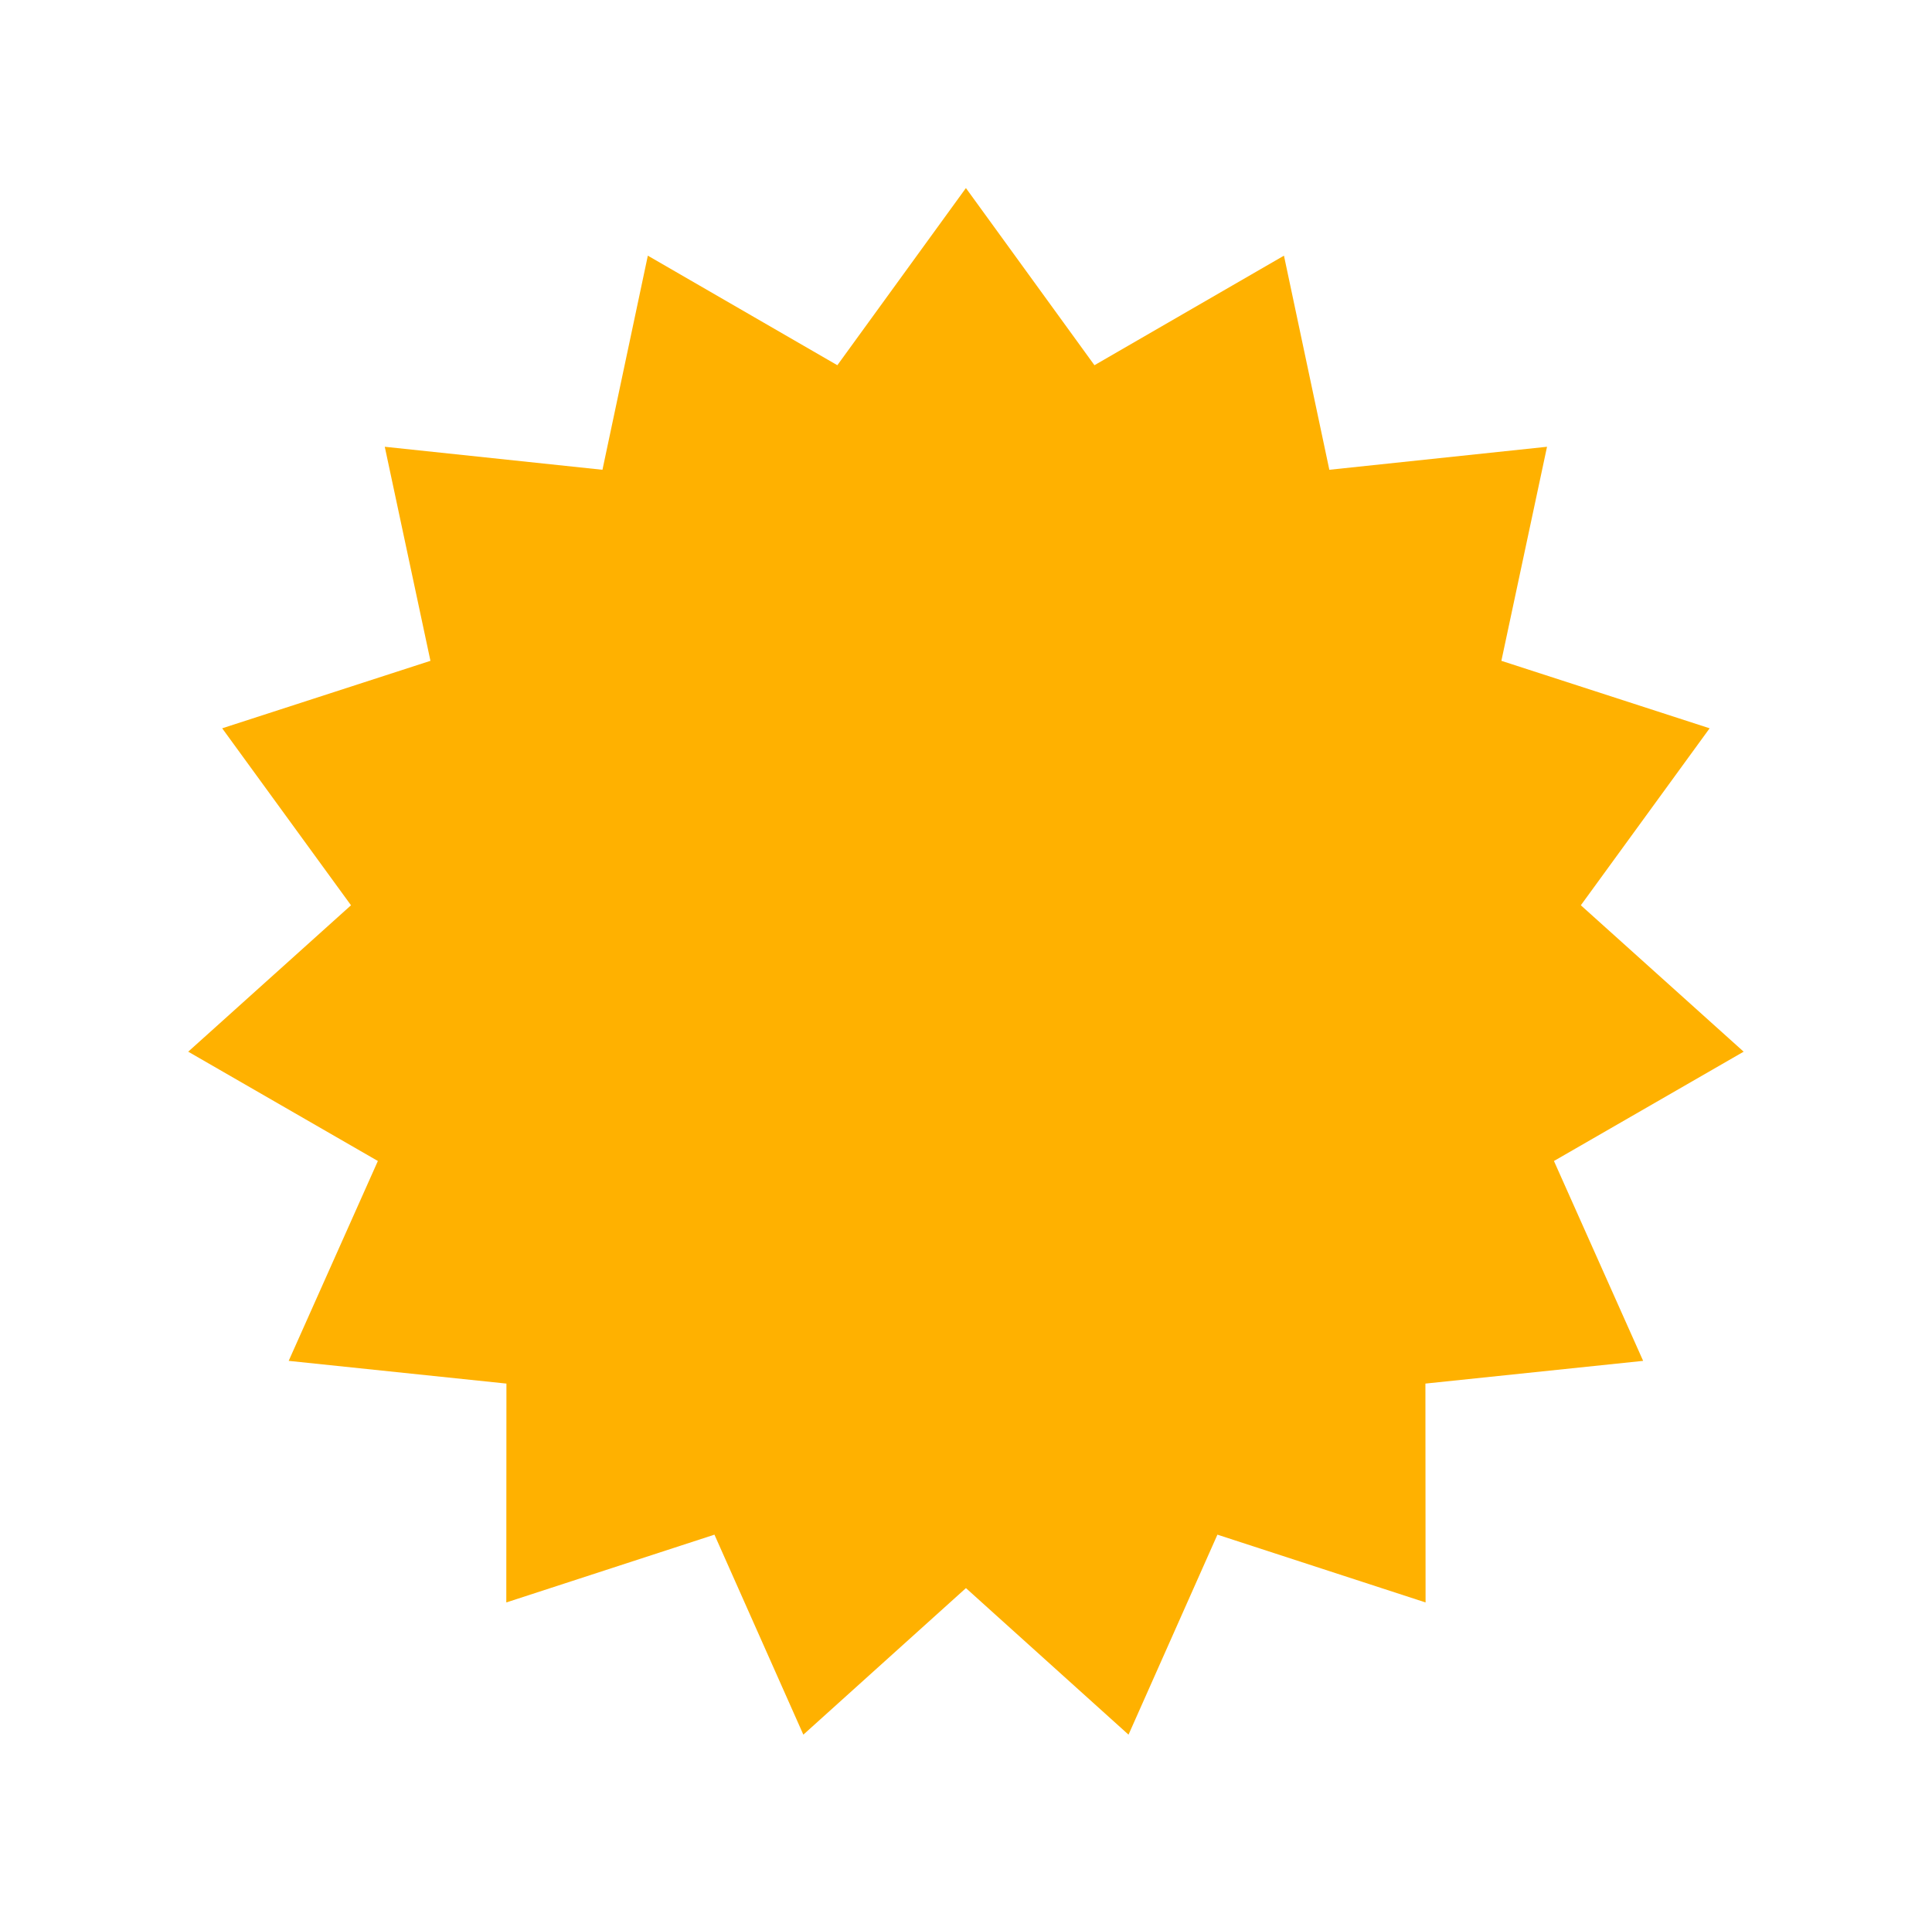 <svg xmlns="http://www.w3.org/2000/svg" xmlns:xlink="http://www.w3.org/1999/xlink" width="92.345" height="91.938" viewBox="0 0 92.345 91.938">
  <defs>
    <filter id="Trazado_1898" x="0" y="0" width="92.345" height="91.938" filterUnits="userSpaceOnUse">
      <feOffset dy="3" input="SourceAlpha"/>
      <feGaussianBlur stdDeviation="3" result="blur"/>
      <feFlood flood-color="#ffb100" flood-opacity="0.102"/>
      <feComposite operator="in" in2="blur"/>
      <feComposite in="SourceGraphic"/>
    </filter>
  </defs>
  <g transform="matrix(1, 0, 0, 1, 0, 0)" filter="url(#Trazado_1898)">
    <path id="Trazado_1898-2" data-name="Trazado 1898" d="M1790.36,499.223l9.949-3.241q2.126,4.781,4.249,9.562l7.772-7.007,1.412,1.274,6.359,5.733q2.123-4.781,4.249-9.562l9.949,3.241-.008-10.464,10.407-1.086q-2.132-4.778-4.263-9.556l9.067-5.226-7.782-7,.609-.836,5.547-7.625-9.954-3.226q1.091-5.117,2.182-10.234l-10.405,1.1-2.169-10.237-9.058,5.238-4.654-6.417-1.49-2.053-6.145,8.47-9.058-5.238q-1.084,5.117-2.169,10.237l-10.405-1.1q1.091,5.117,2.183,10.234l-9.954,3.226,5.548,7.625.609.836-7.781,7,9.065,5.226-4.263,9.556,10.408,1.086Q1790.363,493.991,1790.36,499.223Z" transform="translate(-1766.16 -425.61)" fill="#ffb100"/>
  </g>
</svg>
